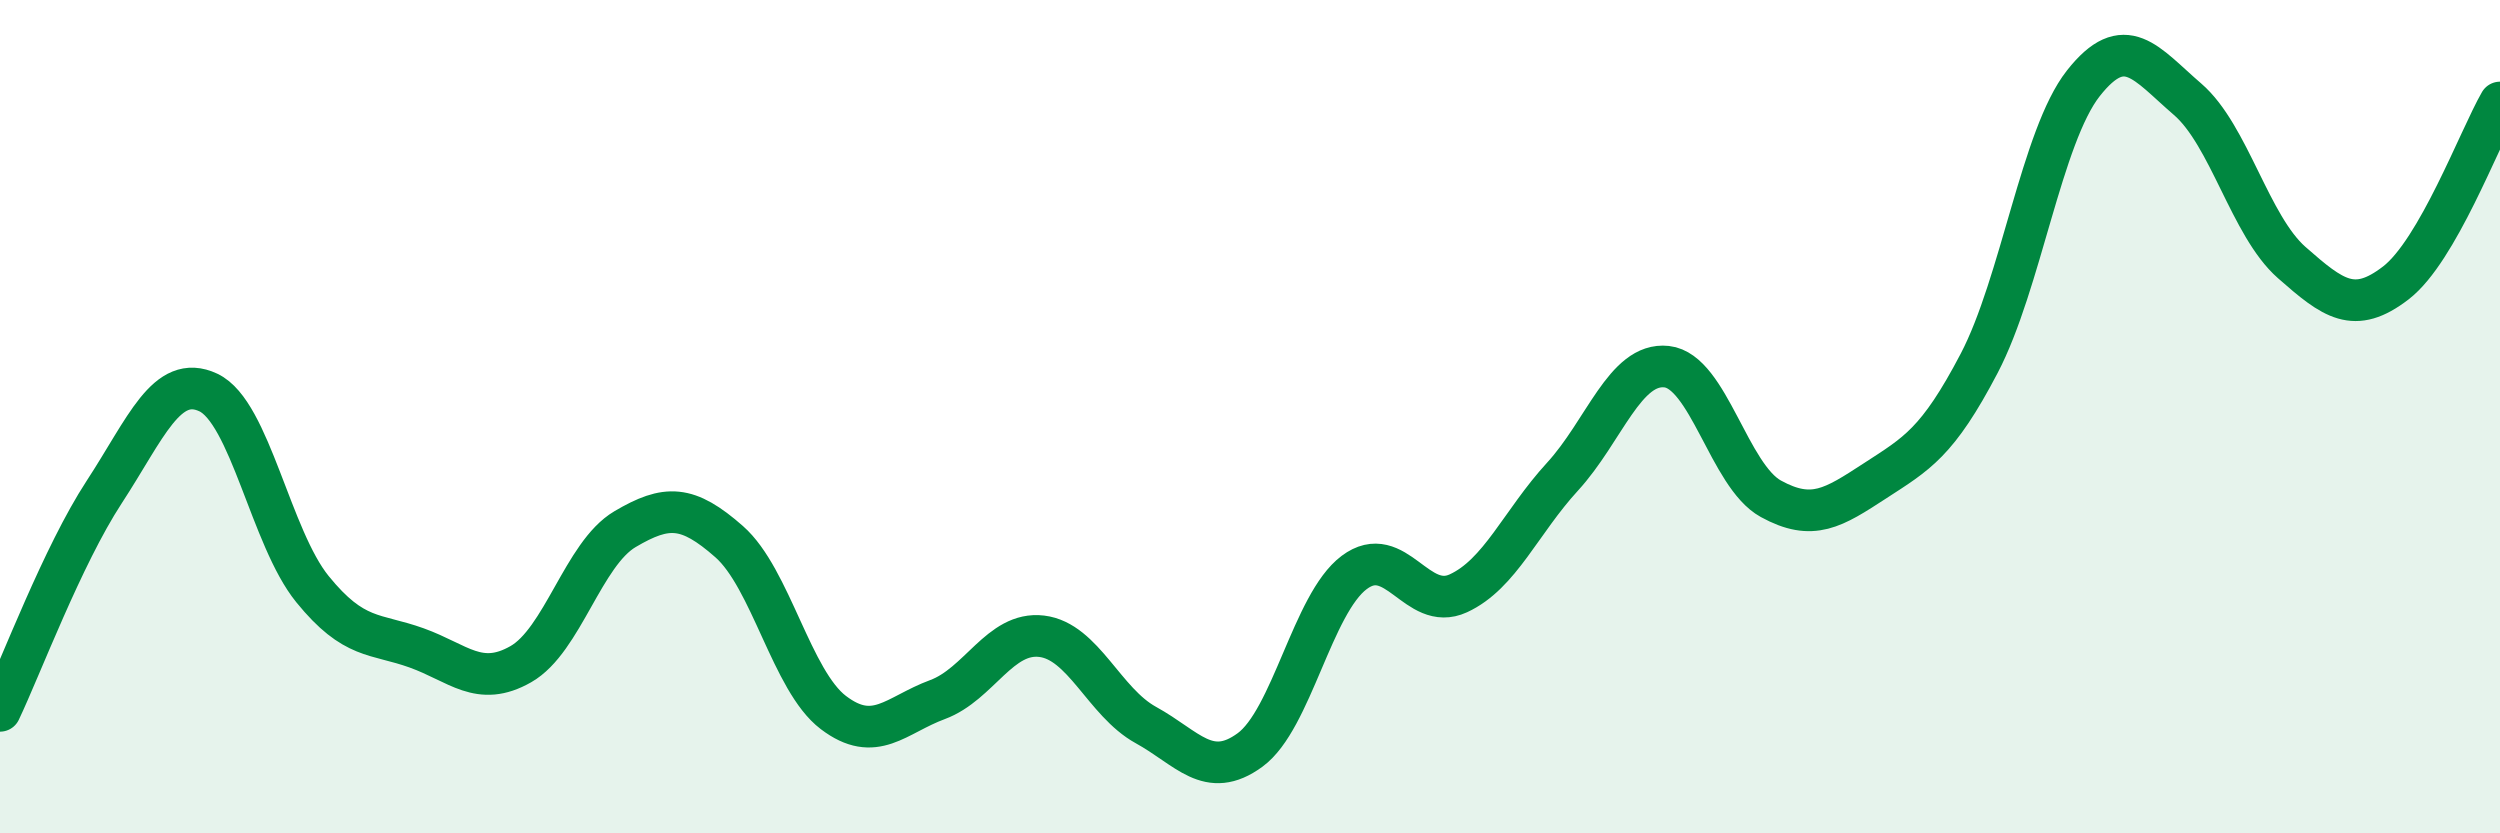 
    <svg width="60" height="20" viewBox="0 0 60 20" xmlns="http://www.w3.org/2000/svg">
      <path
        d="M 0,17.06 C 0.5,16.01 1.5,13.34 2.5,11.81 C 3.5,10.28 4,8.95 5,9.42 C 6,9.89 6.5,12.91 7.5,14.14 C 8.5,15.37 9,15.19 10,15.55 C 11,15.91 11.5,16.51 12.5,15.94 C 13.5,15.37 14,13.29 15,12.7 C 16,12.11 16.5,12.12 17.5,13 C 18.5,13.88 19,16.34 20,17.1 C 21,17.86 21.5,17.16 22.5,16.79 C 23.5,16.42 24,15.15 25,15.27 C 26,15.39 26.5,16.85 27.5,17.4 C 28.5,17.95 29,18.73 30,18 C 31,17.27 31.5,14.49 32.5,13.74 C 33.5,12.99 34,14.7 35,14.24 C 36,13.78 36.5,12.53 37.5,11.44 C 38.5,10.35 39,8.69 40,8.8 C 41,8.91 41.5,11.42 42.5,11.97 C 43.5,12.52 44,12.19 45,11.54 C 46,10.89 46.5,10.63 47.5,8.72 C 48.5,6.81 49,3.27 50,2 C 51,0.73 51.5,1.52 52.5,2.38 C 53.5,3.24 54,5.42 55,6.3 C 56,7.18 56.5,7.56 57.5,6.79 C 58.5,6.02 59.5,3.33 60,2.46L60 20L0 20Z"
        fill="#008740"
        opacity="0.1"
        stroke-linecap="round"
        stroke-linejoin="round"
      />
      <path
        d="M 0,17.06 C 0.5,16.01 1.5,13.34 2.5,11.81 C 3.5,10.28 4,8.95 5,9.42 C 6,9.89 6.5,12.91 7.5,14.14 C 8.5,15.37 9,15.19 10,15.55 C 11,15.91 11.5,16.51 12.5,15.94 C 13.5,15.37 14,13.29 15,12.7 C 16,12.11 16.5,12.12 17.5,13 C 18.5,13.88 19,16.34 20,17.1 C 21,17.86 21.5,17.16 22.5,16.79 C 23.5,16.42 24,15.15 25,15.27 C 26,15.39 26.5,16.85 27.5,17.4 C 28.5,17.95 29,18.73 30,18 C 31,17.27 31.5,14.49 32.5,13.74 C 33.5,12.99 34,14.7 35,14.24 C 36,13.78 36.5,12.53 37.5,11.44 C 38.5,10.35 39,8.69 40,8.8 C 41,8.91 41.5,11.42 42.5,11.97 C 43.5,12.52 44,12.19 45,11.54 C 46,10.89 46.5,10.63 47.5,8.72 C 48.5,6.81 49,3.27 50,2 C 51,0.73 51.5,1.52 52.5,2.38 C 53.5,3.24 54,5.42 55,6.3 C 56,7.18 56.5,7.56 57.5,6.79 C 58.5,6.02 59.5,3.33 60,2.46"
        stroke="#008740"
        stroke-width="1"
        fill="none"
        stroke-linecap="round"
        stroke-linejoin="round"
      />
    </svg>
  